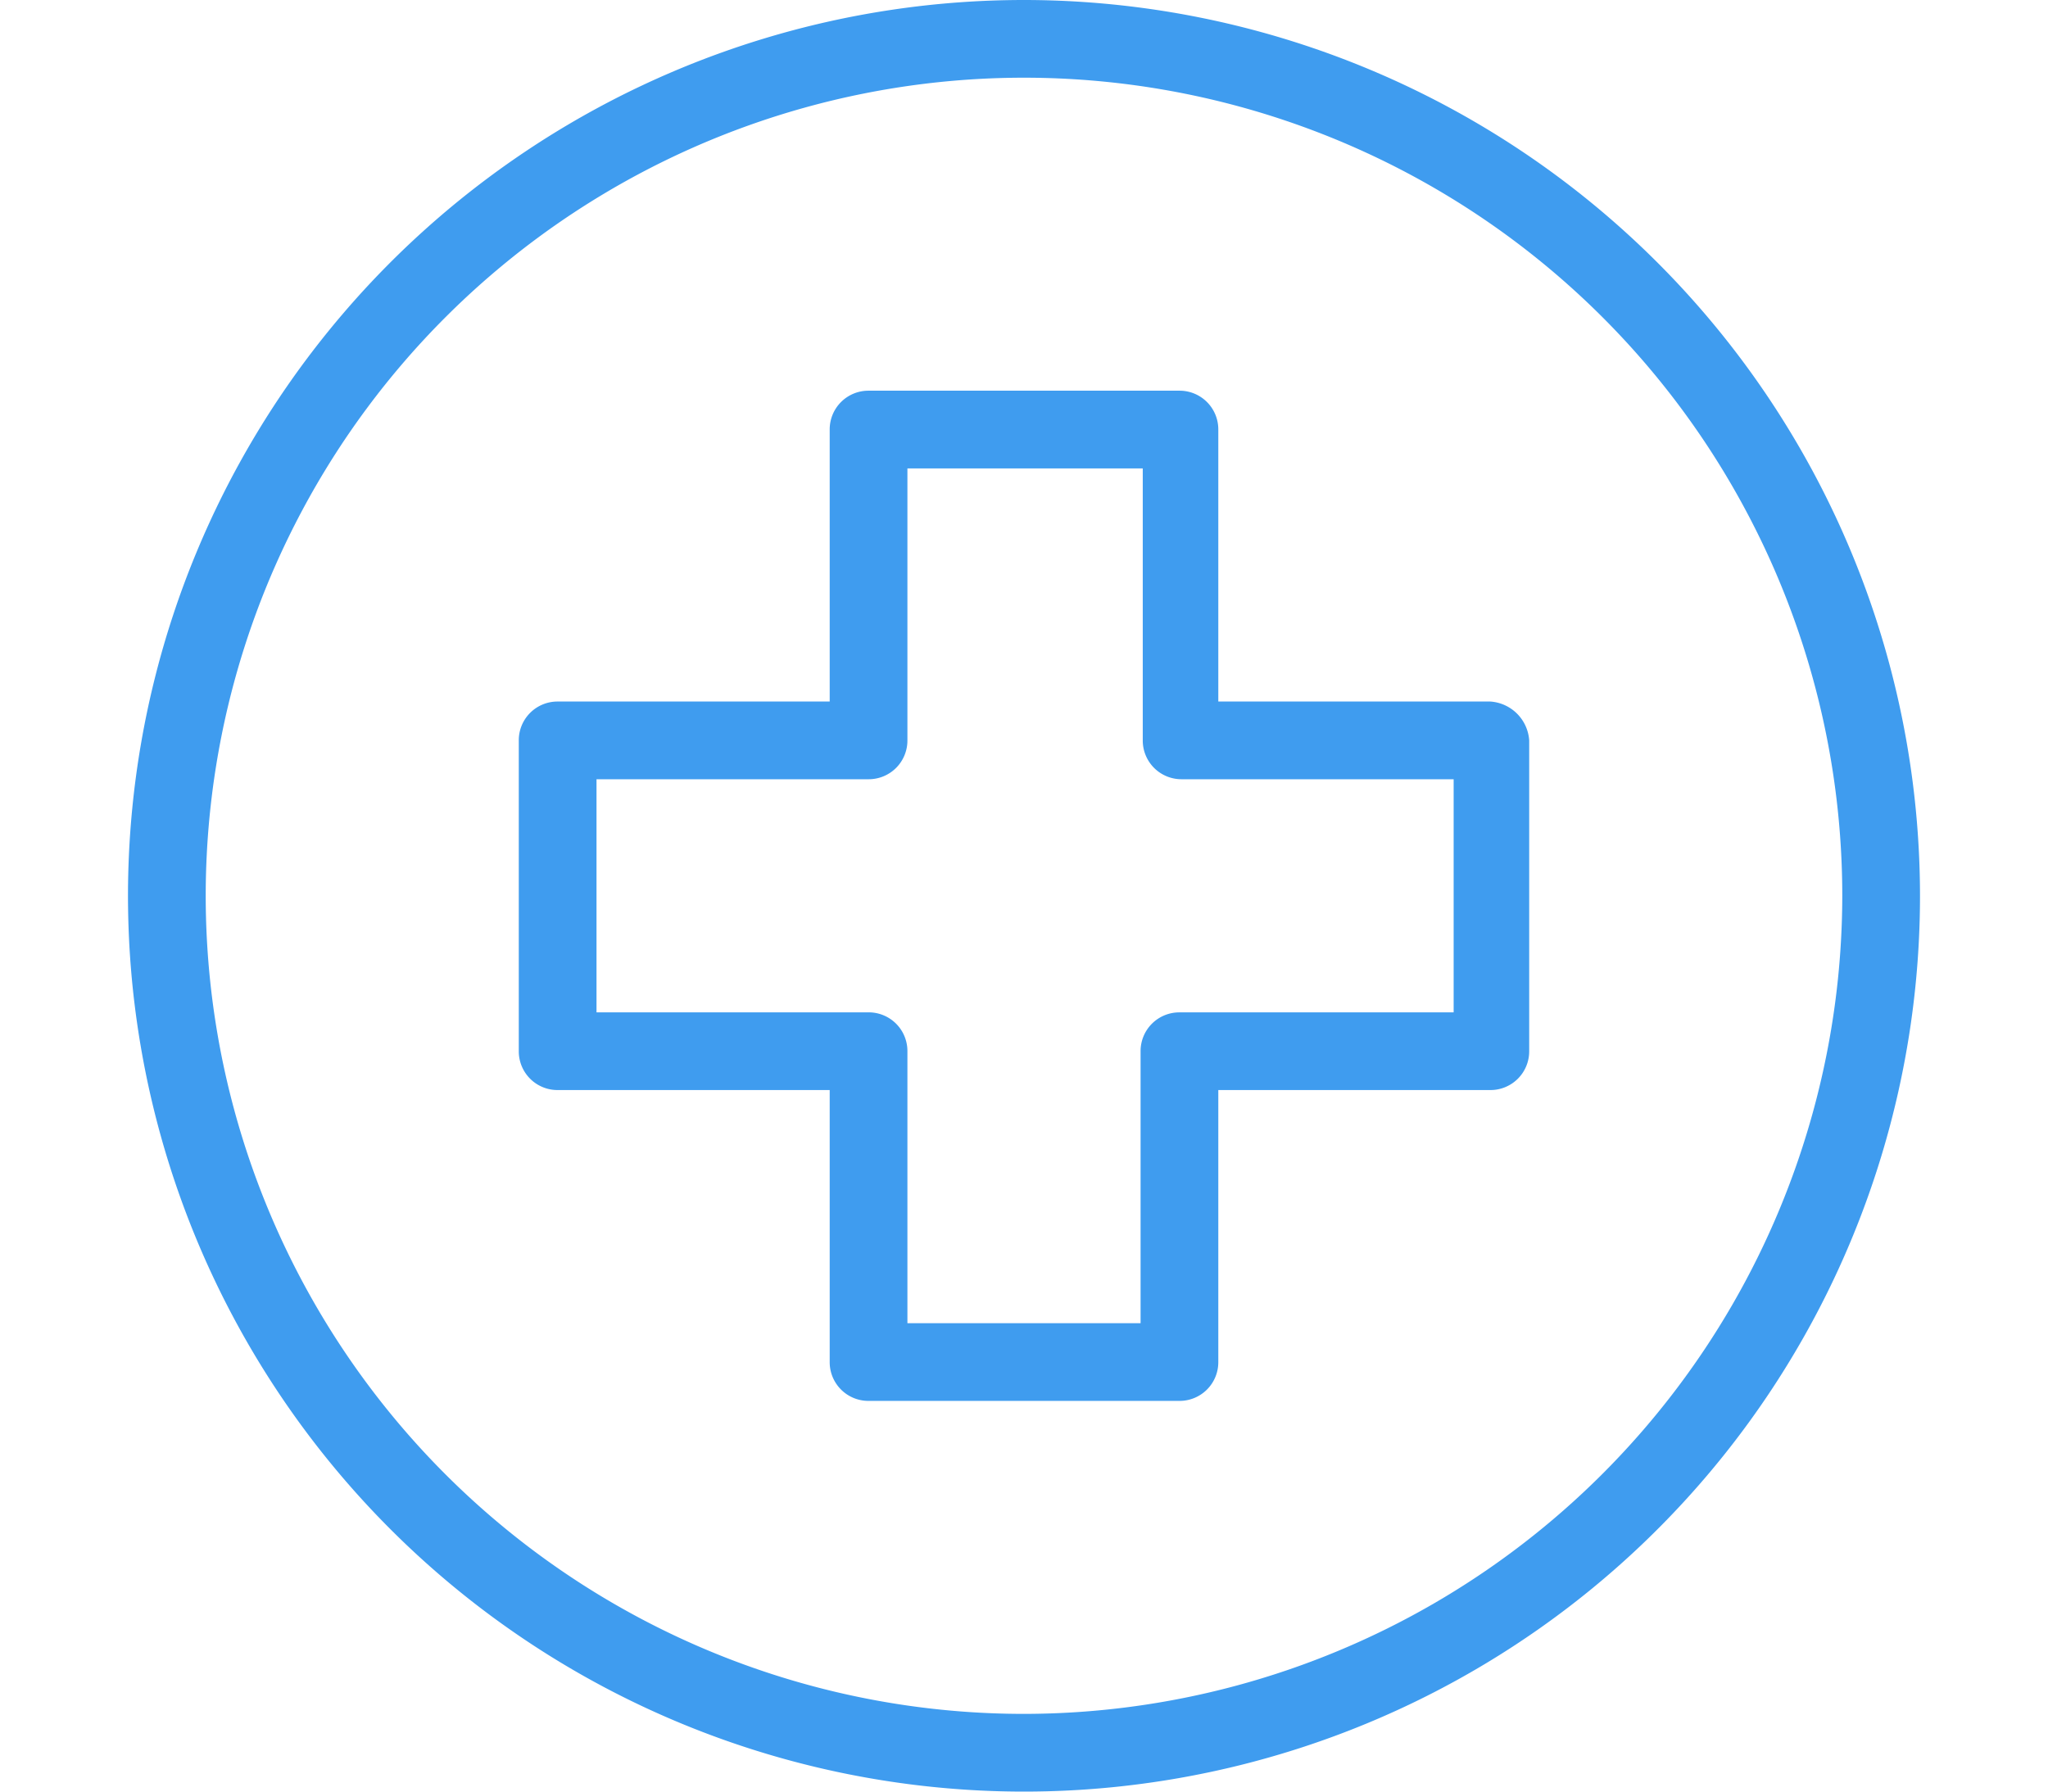 <svg xmlns="http://www.w3.org/2000/svg" xmlns:xlink="http://www.w3.org/1999/xlink" width="80" height="70" viewBox="0 0 80 70">
  <defs>
    <clipPath id="clip-i-saude-menu">
      <rect width="80" height="70"/>
    </clipPath>
  </defs>
  <g id="i-saude-menu" clip-path="url(#clip-i-saude-menu)">
    <g id="hospital-2" transform="translate(5)">
      <g id="Grupo_1543" data-name="Grupo 1543">
        <g id="Grupo_1542" data-name="Grupo 1542">
          <path id="Caminho_1065" data-name="Caminho 1065" d="M35,0A35,35,0,1,0,70,35,35.021,35.021,0,0,0,35,0Zm0,66.964A31.964,31.964,0,1,1,66.964,35,32,32,0,0,1,35,66.964Z" fill="#3f9cef"/>
        </g>
      </g>
      <g id="Grupo_1545" data-name="Grupo 1545" transform="translate(15.265 15.265)">
        <g id="Grupo_1544" data-name="Grupo 1544">
          <path id="Caminho_1066" data-name="Caminho 1066" d="M110.352,84.545H99.725V73.918A1.512,1.512,0,0,0,98.207,72.4H86.063a1.512,1.512,0,0,0-1.518,1.518V84.545H73.918A1.512,1.512,0,0,0,72.4,86.063V98.207a1.512,1.512,0,0,0,1.518,1.518H84.545v10.627a1.512,1.512,0,0,0,1.518,1.518H98.207a1.512,1.512,0,0,0,1.518-1.518V99.725h10.626a1.512,1.512,0,0,0,1.518-1.518V86.063A1.631,1.631,0,0,0,110.352,84.545Zm-1.434,12.145H98.207a1.512,1.512,0,0,0-1.518,1.518v10.627H87.581V98.207a1.512,1.512,0,0,0-1.518-1.518H75.436V87.581H86.063a1.512,1.512,0,0,0,1.518-1.518V75.436h9.193V86.063a1.512,1.512,0,0,0,1.518,1.518h10.626Z" transform="translate(-72.4 -72.4)" fill="#3f9cef"/>
        </g>
      </g>
    </g>
  </g>
</svg>

